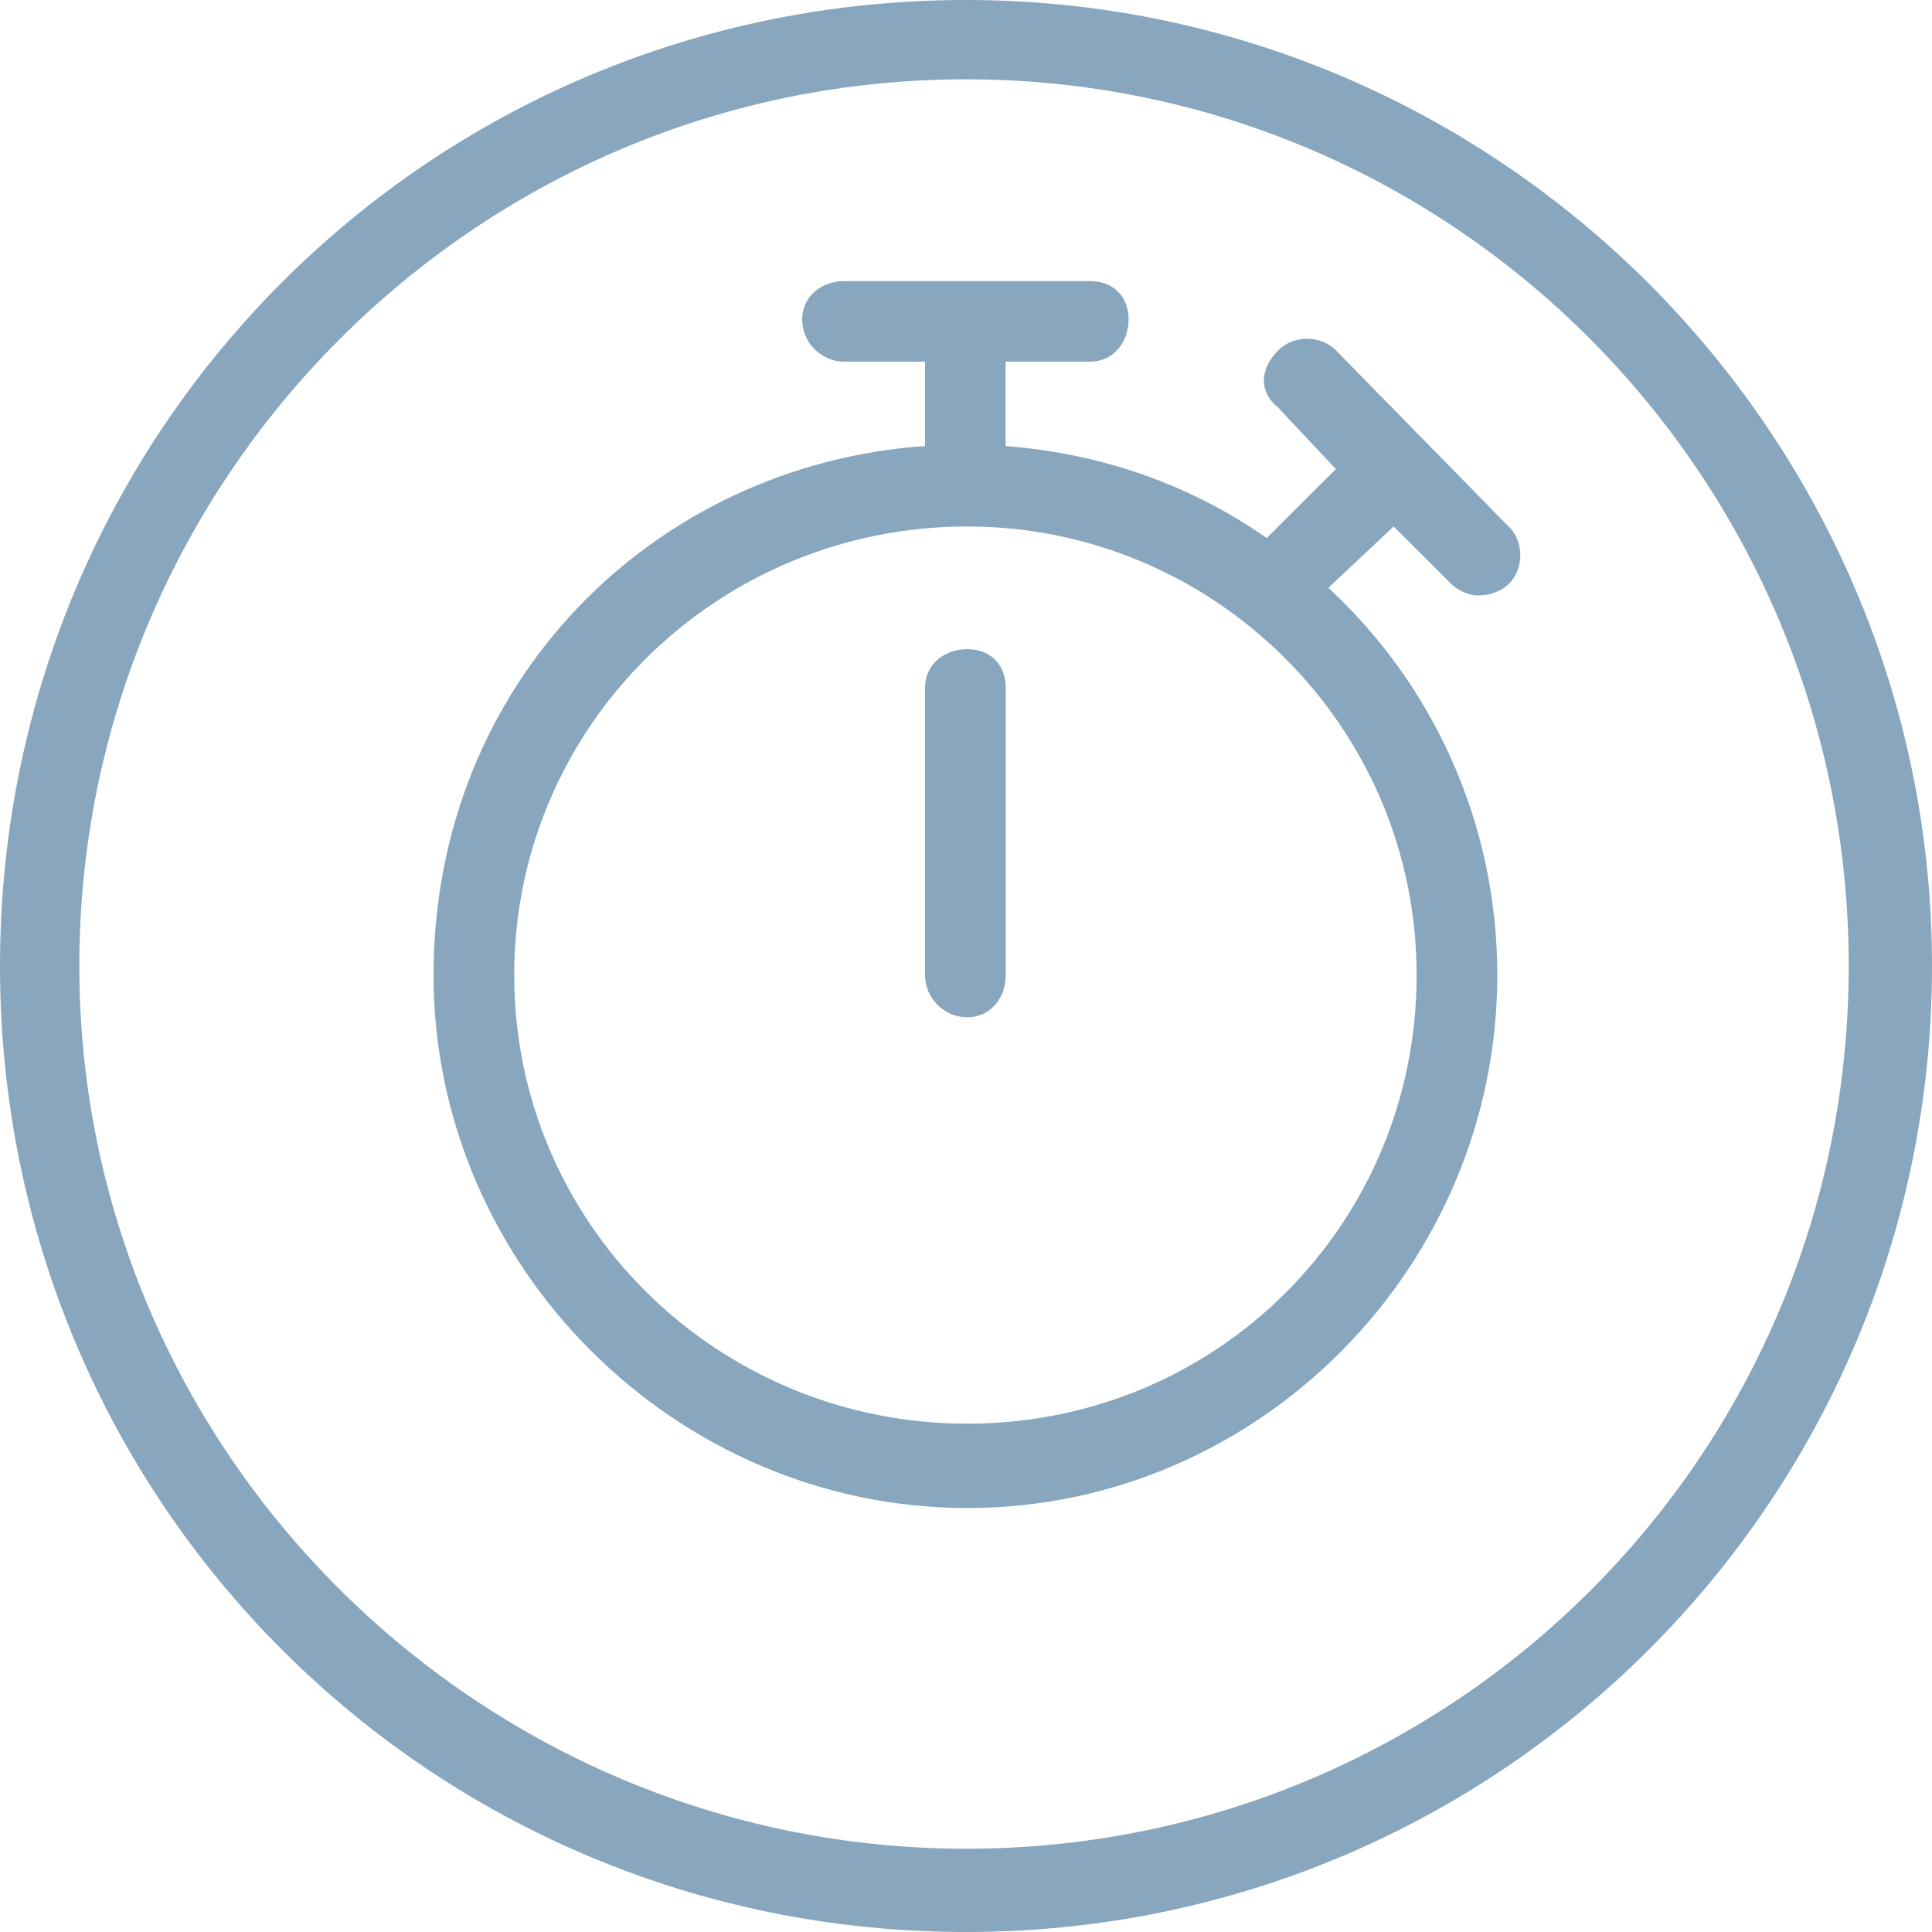 <?xml version="1.0" encoding="UTF-8"?> <svg xmlns="http://www.w3.org/2000/svg" id="Ebene_1" width="200" height="200" viewBox="0 0 200 200"><defs><style>.cls-1{fill:#88a6be;fill-rule:evenodd;stroke-width:0px;}</style></defs><path class="cls-1" d="m100,0C44.55,0,0,44.55,0,100s44.55,100,100,100,100-44.9,100-100S155.1,0,100,0Zm0,8.21c50.41,0,91.38,41.03,91.38,91.79s-41.03,91.38-91.38,91.38S8.21,150.41,8.21,100,49.24,8.21,100,8.21"></path><path class="cls-1" d="m100.14,54.5c-25.84,0-46.91,20.64-46.91,46.44s21.07,46.44,46.91,46.44,46.51-20.64,46.51-46.44-21.07-46.44-46.51-46.44Zm56.05,0c1.59,1.59,1.59,4.37,0,5.95-.8.79-1.99,1.19-3.18,1.19-.8,0-1.99-.4-2.78-1.19l-5.96-5.95-6.76,6.35c10.73,9.92,17.49,24.21,17.49,40.09,0,30.16-24.65,55.17-54.86,55.17s-55.26-25.01-55.26-55.17,22.66-52.79,50.88-54.77v-8.73h-8.35c-2.39,0-4.37-1.98-4.37-4.37s1.99-3.97,4.37-3.97h25.44c2.39,0,3.98,1.59,3.98,3.97s-1.59,4.37-3.98,4.37h-8.75v8.73c9.94.79,19.08,3.97,27.03,9.53l7.16-7.14-5.96-6.35c-1.99-1.59-1.99-3.97,0-5.95,1.59-1.59,4.37-1.59,5.96,0l17.89,18.26Zm-52.08,16.67v29.77c0,2.38-1.59,4.37-3.98,4.37s-4.37-1.98-4.37-4.37v-29.77c0-2.38,1.99-3.97,4.37-3.97s3.98,1.59,3.98,3.97Z"></path></svg> 